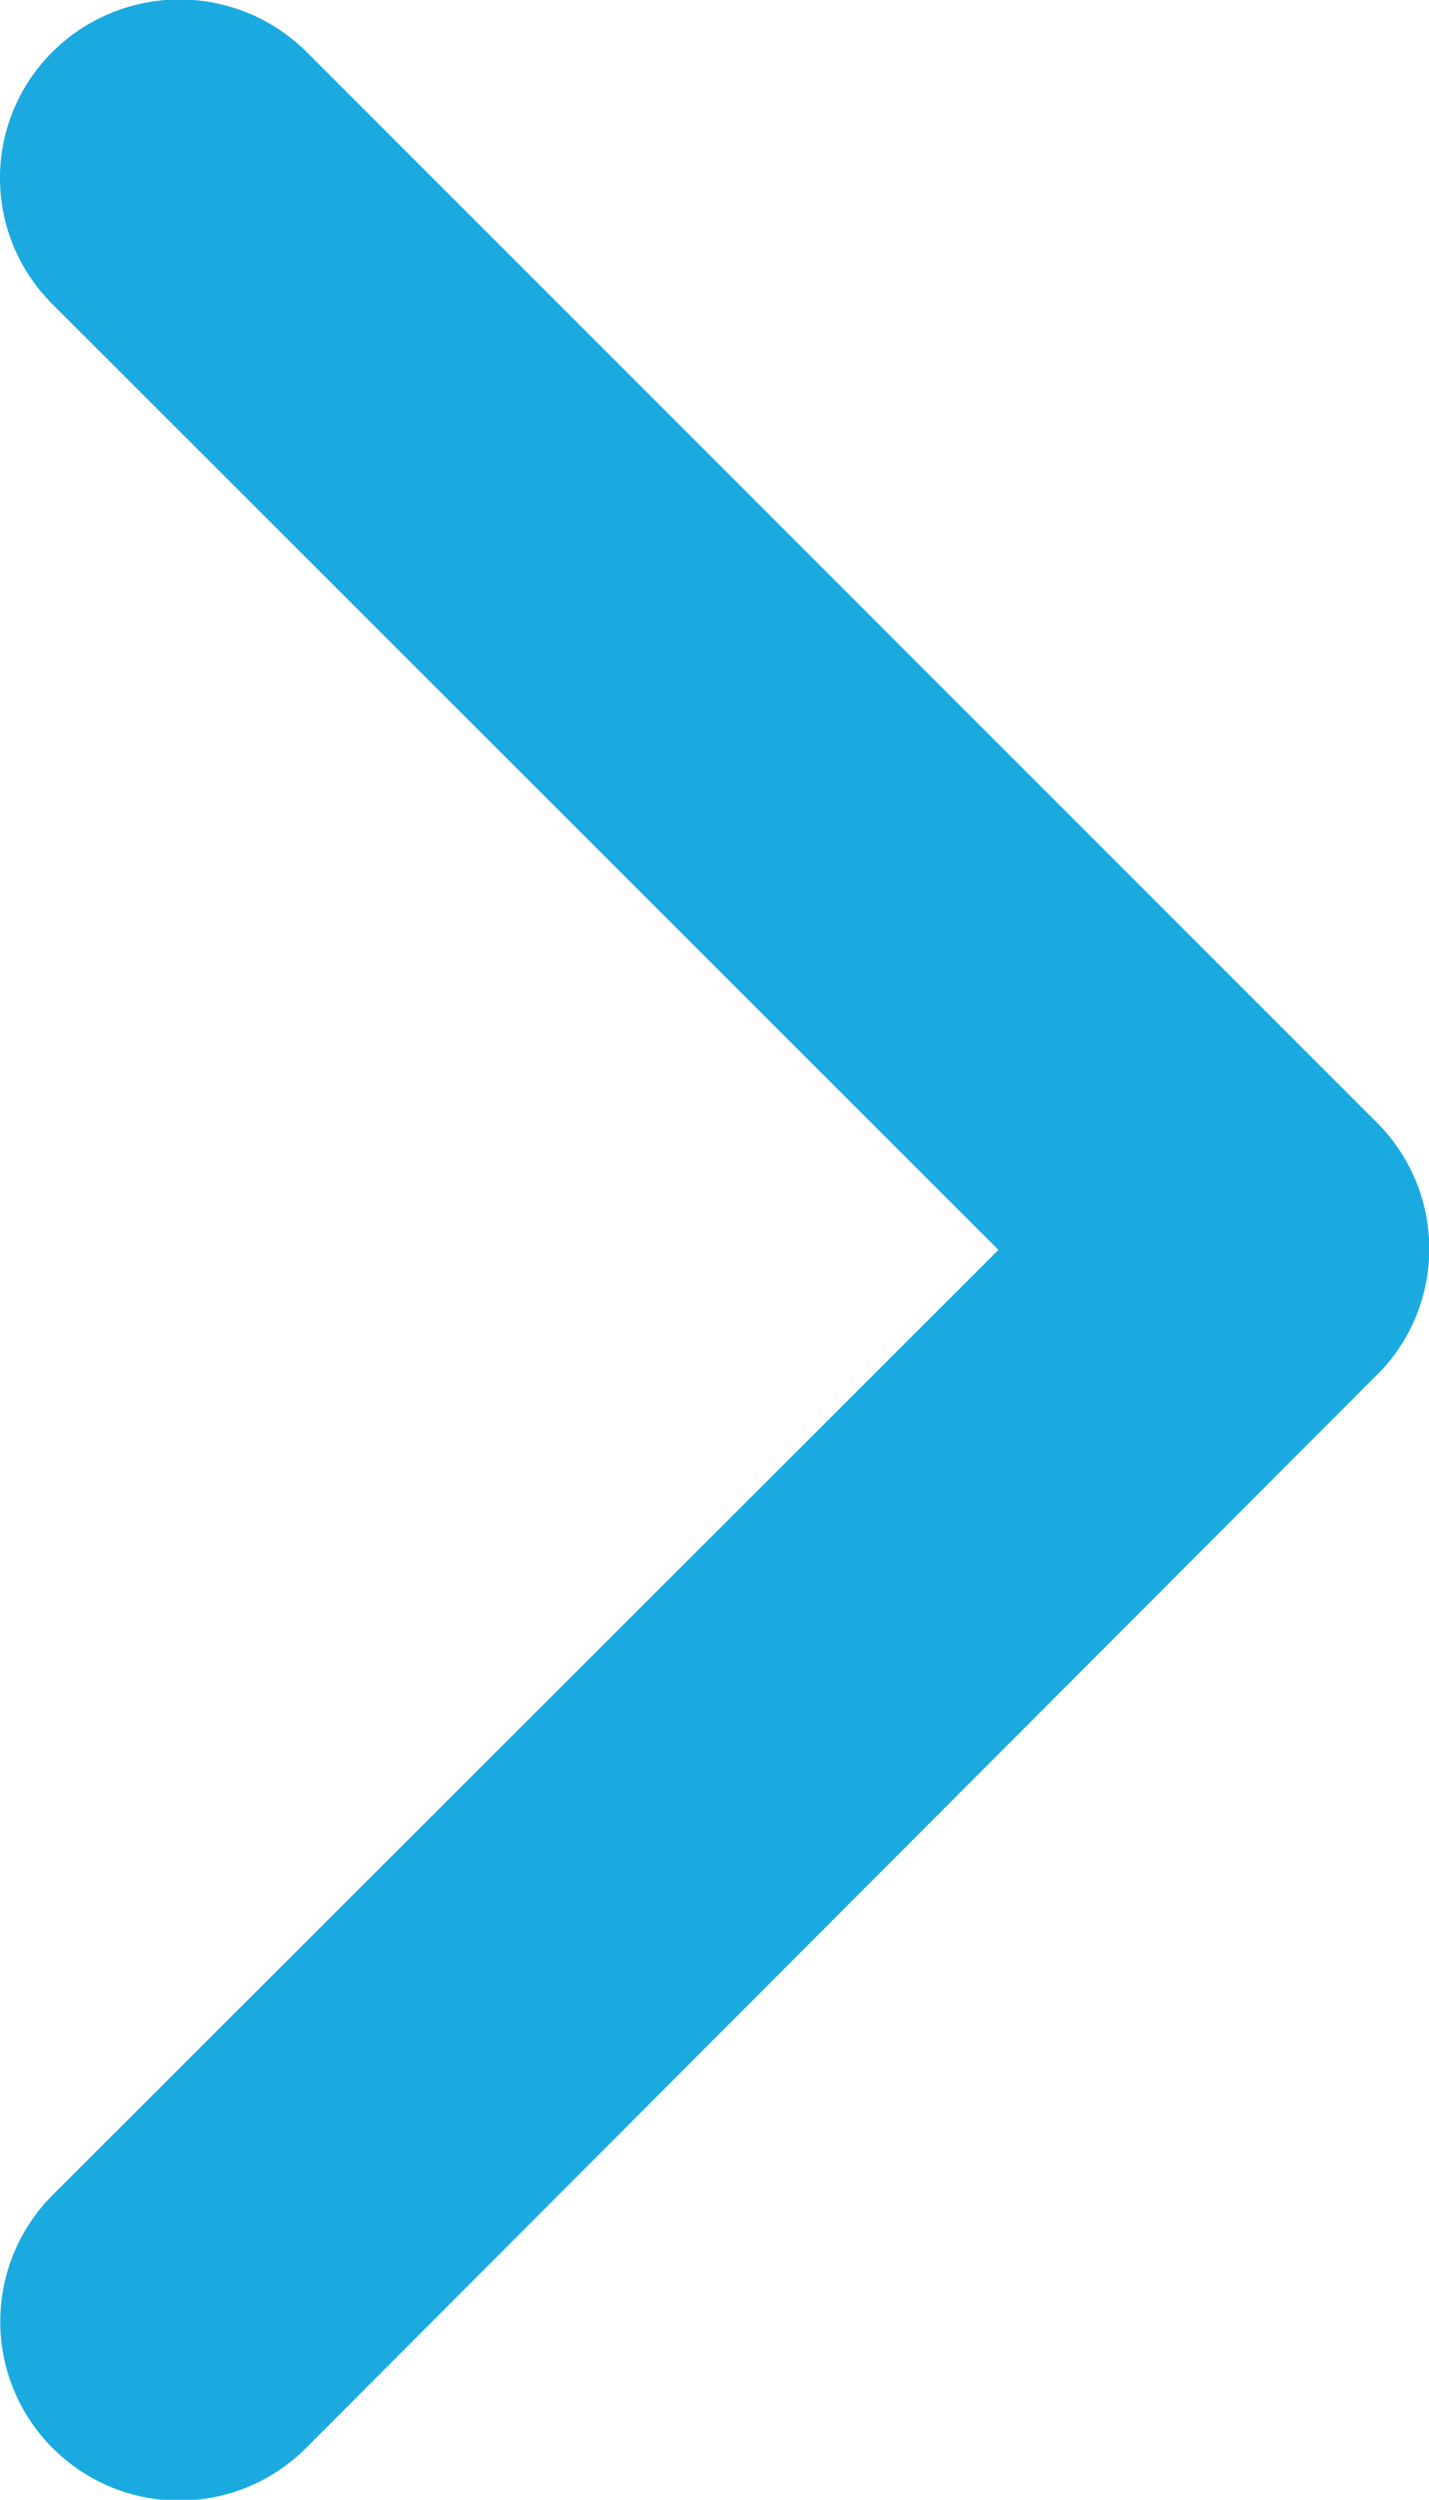 <svg xmlns="http://www.w3.org/2000/svg" width="6.751" height="11.808" viewBox="0 0 6.751 11.808"><defs><style>.a{fill:#1aaae0;}</style></defs><path class="a" d="M15.963,12.1,11.494,7.633a.84.84,0,0,1,0-1.192.851.851,0,0,1,1.2,0L17.752,11.5a.842.842,0,0,1,.025,1.164l-5.084,5.094a.844.844,0,1,1-1.2-1.192Z" transform="translate(-11.246 -6.196)"/></svg>